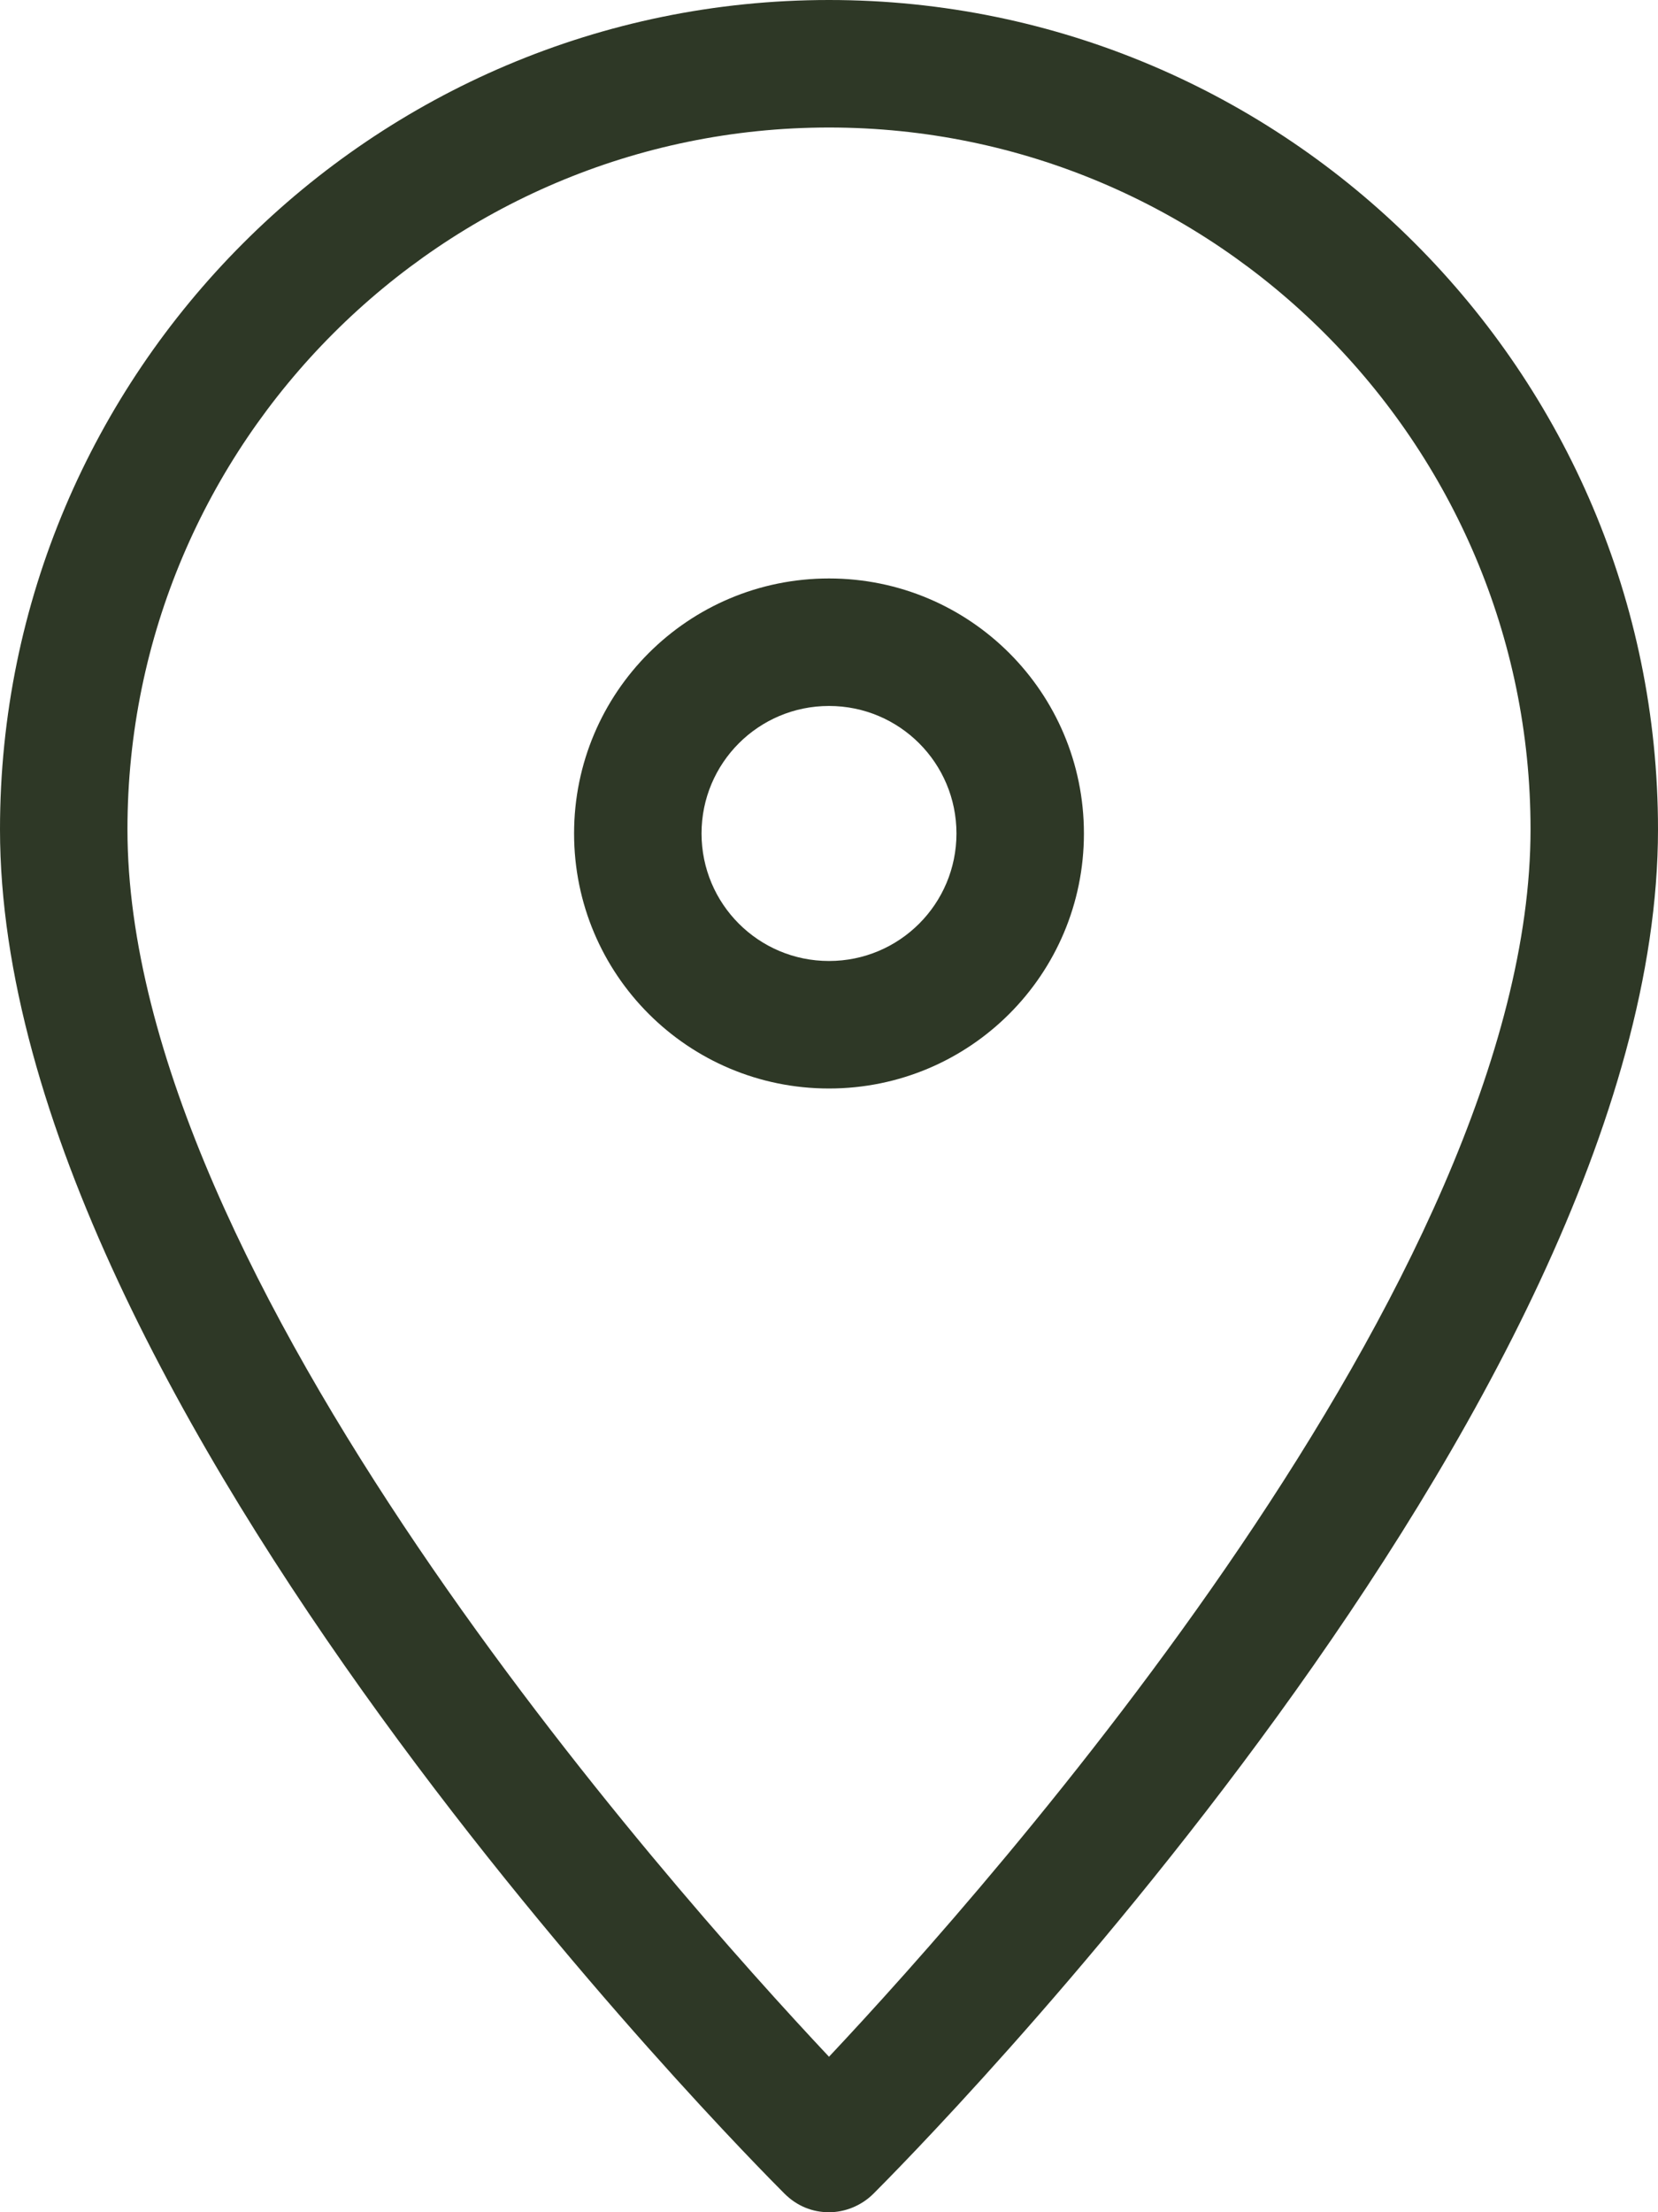 <?xml version="1.0" encoding="UTF-8"?><svg id="_レイヤー_2" xmlns="http://www.w3.org/2000/svg" viewBox="0 0 16 21.34"><defs><style>.cls-1{fill:#2e3826;stroke-width:0px;}</style></defs><g id="content"><g id="btn"><path class="cls-1" d="m8,21.34c-.16,0-.31-.06-.43-.18-.31-.31-7.57-7.6-7.57-13.16C0,3.59,3.59,0,8,0s8,3.59,8,8c0,5.56-7.26,12.85-7.57,13.16-.12.12-.28.18-.43.18Zm0-20.11c-3.73,0-6.77,3.04-6.77,6.77,0,4.32,5.21,10.18,6.77,11.84,1.56-1.66,6.77-7.52,6.77-11.84,0-3.73-3.04-6.77-6.77-6.77Z"/><path class="cls-1" d="m8,10.5c-1.36,0-2.46-1.1-2.46-2.46s1.1-2.46,2.46-2.46,2.46,1.1,2.46,2.46-1.1,2.46-2.46,2.46Zm0-3.69c-.68,0-1.23.55-1.23,1.23s.55,1.23,1.23,1.23,1.23-.55,1.23-1.23-.55-1.23-1.23-1.23Z"/></g></g></svg>